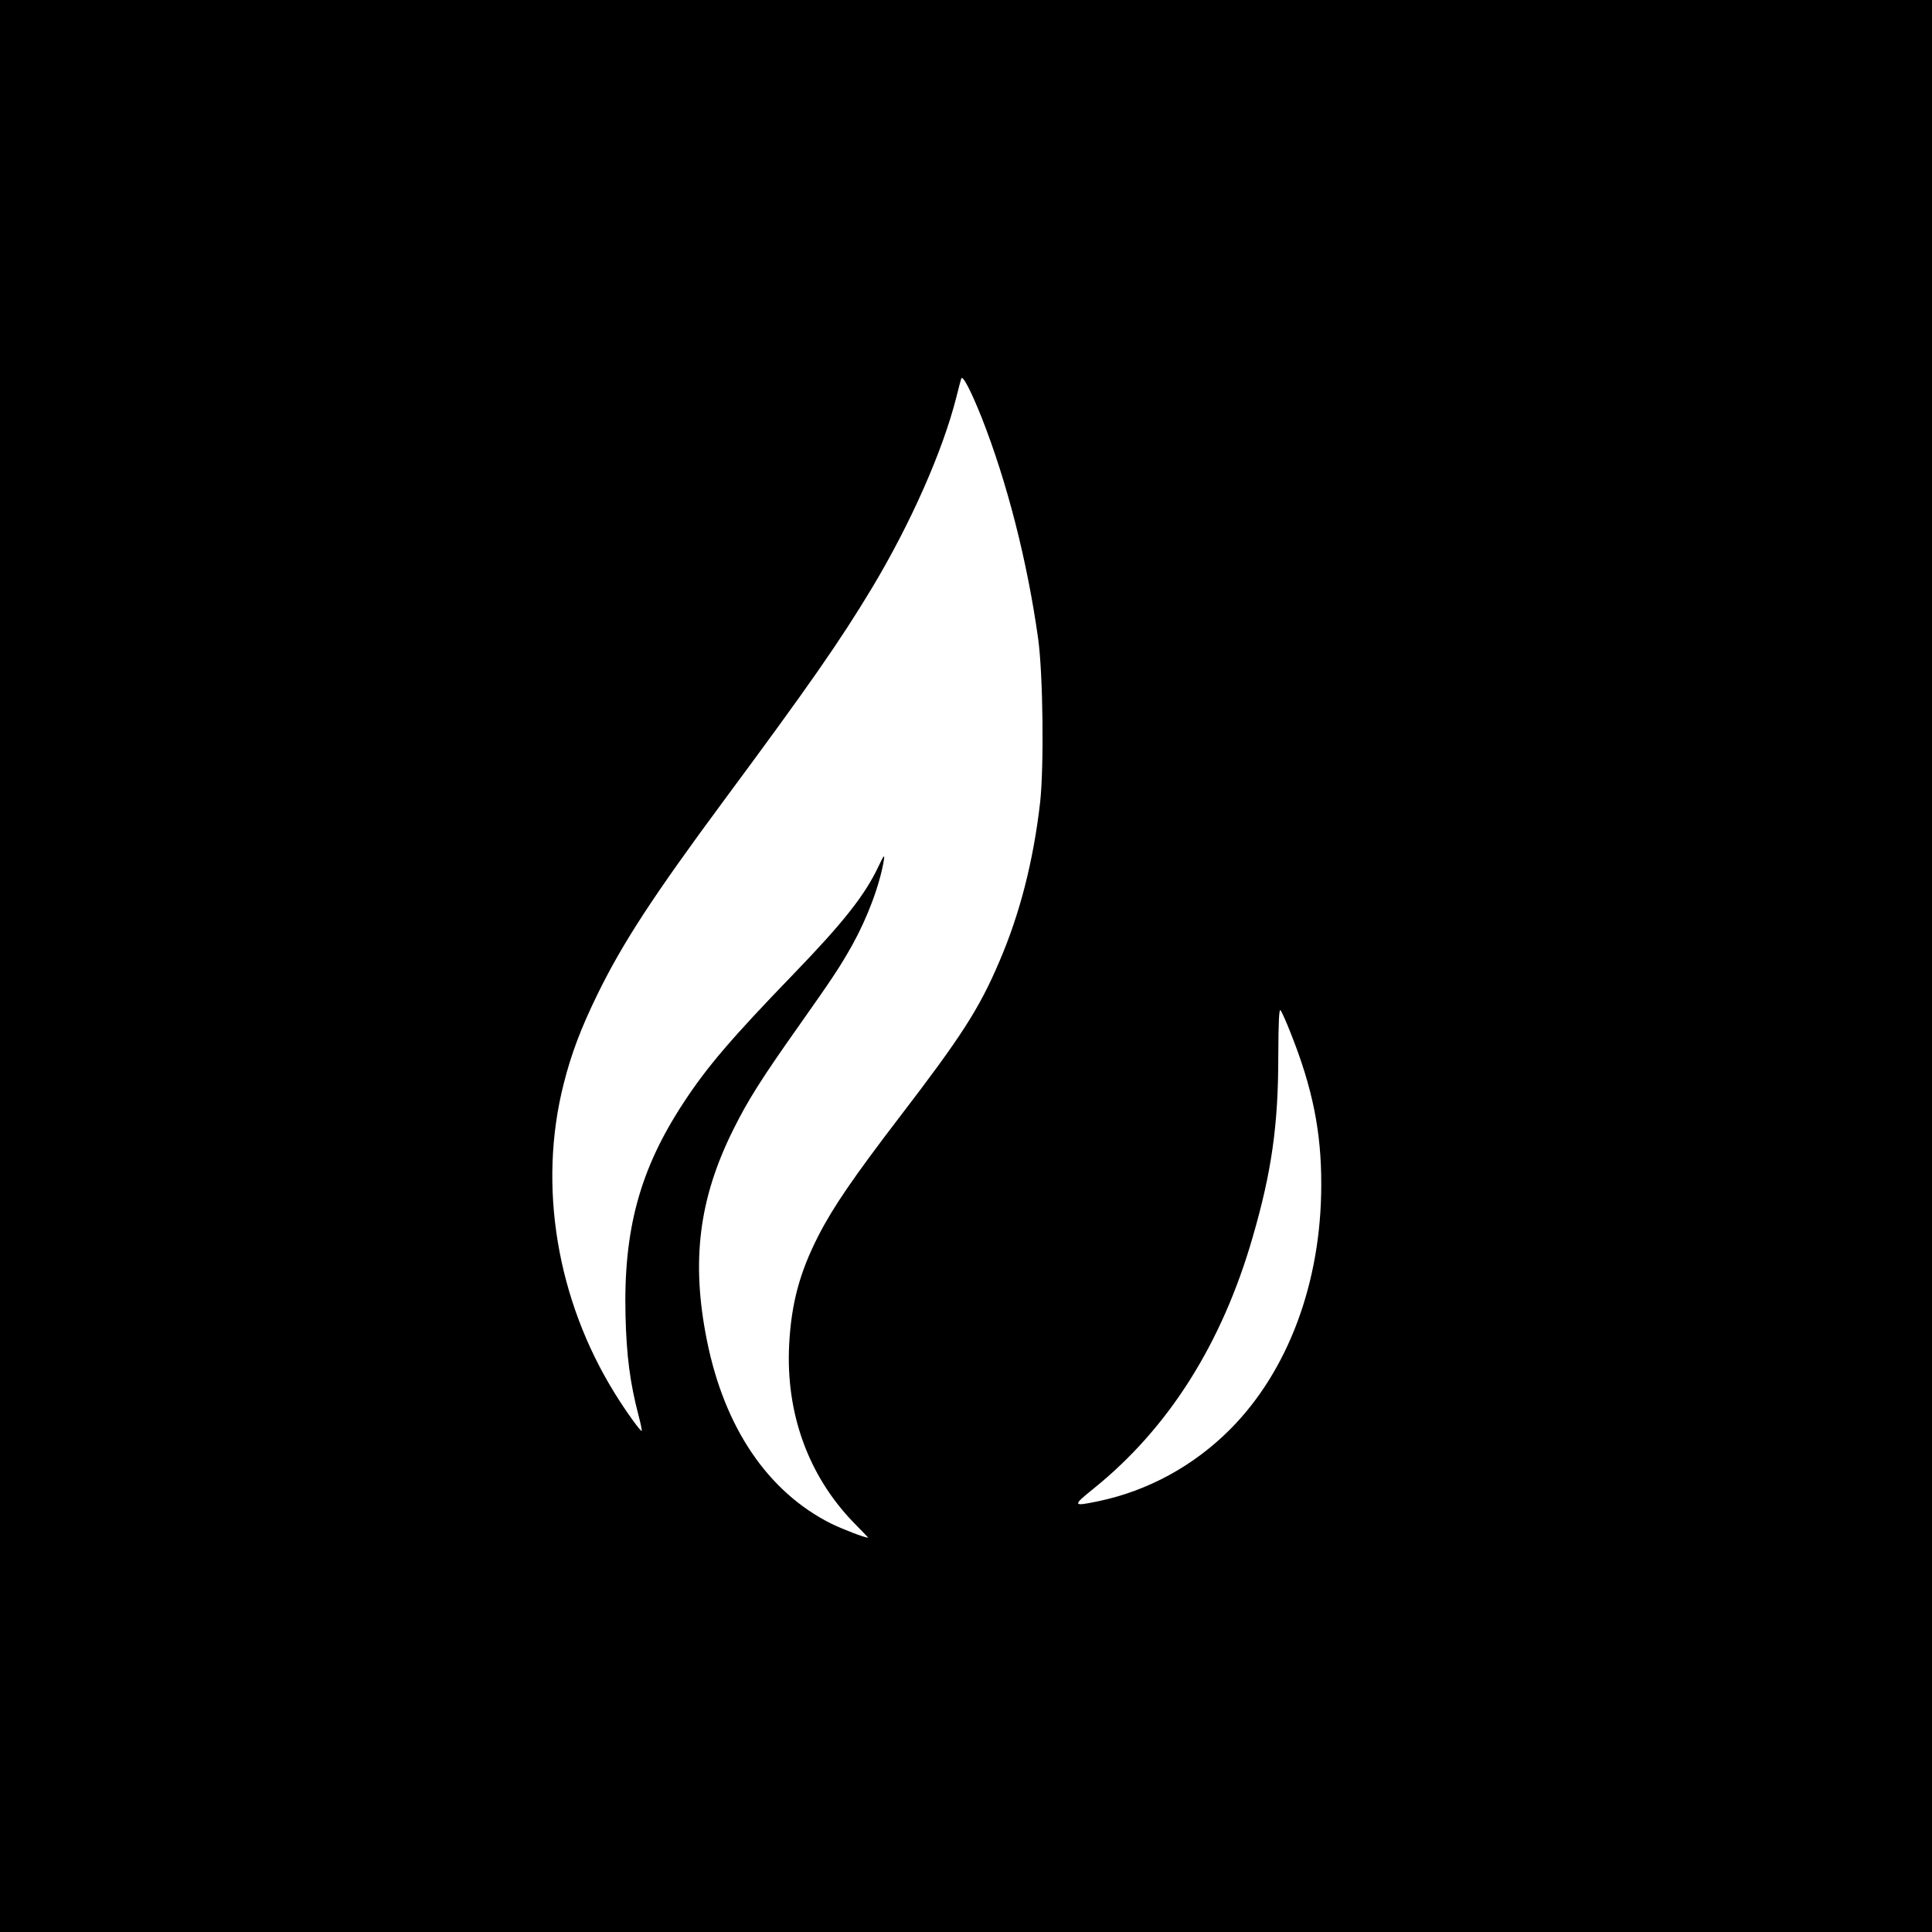 <?xml version="1.0" standalone="no"?>
<!DOCTYPE svg PUBLIC "-//W3C//DTD SVG 20010904//EN"
 "http://www.w3.org/TR/2001/REC-SVG-20010904/DTD/svg10.dtd">
<svg version="1.0" xmlns="http://www.w3.org/2000/svg"
 width="980pt" height="980pt" viewBox="0 0 980 980"
 preserveAspectRatio="xMidYMid meet">
<g transform="translate(0,980) scale(0.1,-0.1)"
fill="#000000" stroke="none">
<path d="M0 4900 l0 -4900 4900 0 4900 0 0 4900 0 4900 -4900 0 -4900 0 0
-4900z m4979 2783 c129 -327 232 -729 287 -1123 25 -181 30 -649 10 -830 -34
-297 -103 -567 -208 -810 -101 -237 -192 -378 -504 -785 -232 -303 -339 -459
-412 -602 -96 -187 -138 -345 -149 -553 -18 -348 97 -665 326 -902 42 -43 76
-78 75 -78 -18 0 -130 43 -189 72 -320 161 -540 485 -629 928 -81 403 -41 720
134 1071 74 149 145 261 334 528 167 237 203 290 269 407 78 141 140 306 161
434 4 28 -2 20 -28 -35 -69 -146 -178 -284 -430 -545 -315 -326 -441 -473
-559 -654 -222 -338 -305 -645 -294 -1081 5 -204 23 -340 66 -505 11 -41 18
-76 16 -78 -5 -5 -80 99 -135 188 -296 476 -392 1056 -261 1571 38 152 88 284
171 454 128 262 284 501 646 990 426 575 585 803 748 1074 196 327 358 693
427 966 11 44 22 87 25 95 7 19 49 -62 103 -197z m1569 -3126 c110 -276 155
-500 154 -767 0 -495 -168 -944 -461 -1239 -185 -186 -417 -313 -670 -366
-131 -27 -133 -24 -24 64 380 306 651 734 807 1275 96 330 130 569 130 914 1
188 4 248 12 237 6 -8 30 -61 52 -118z"/>
</g>
</svg>
